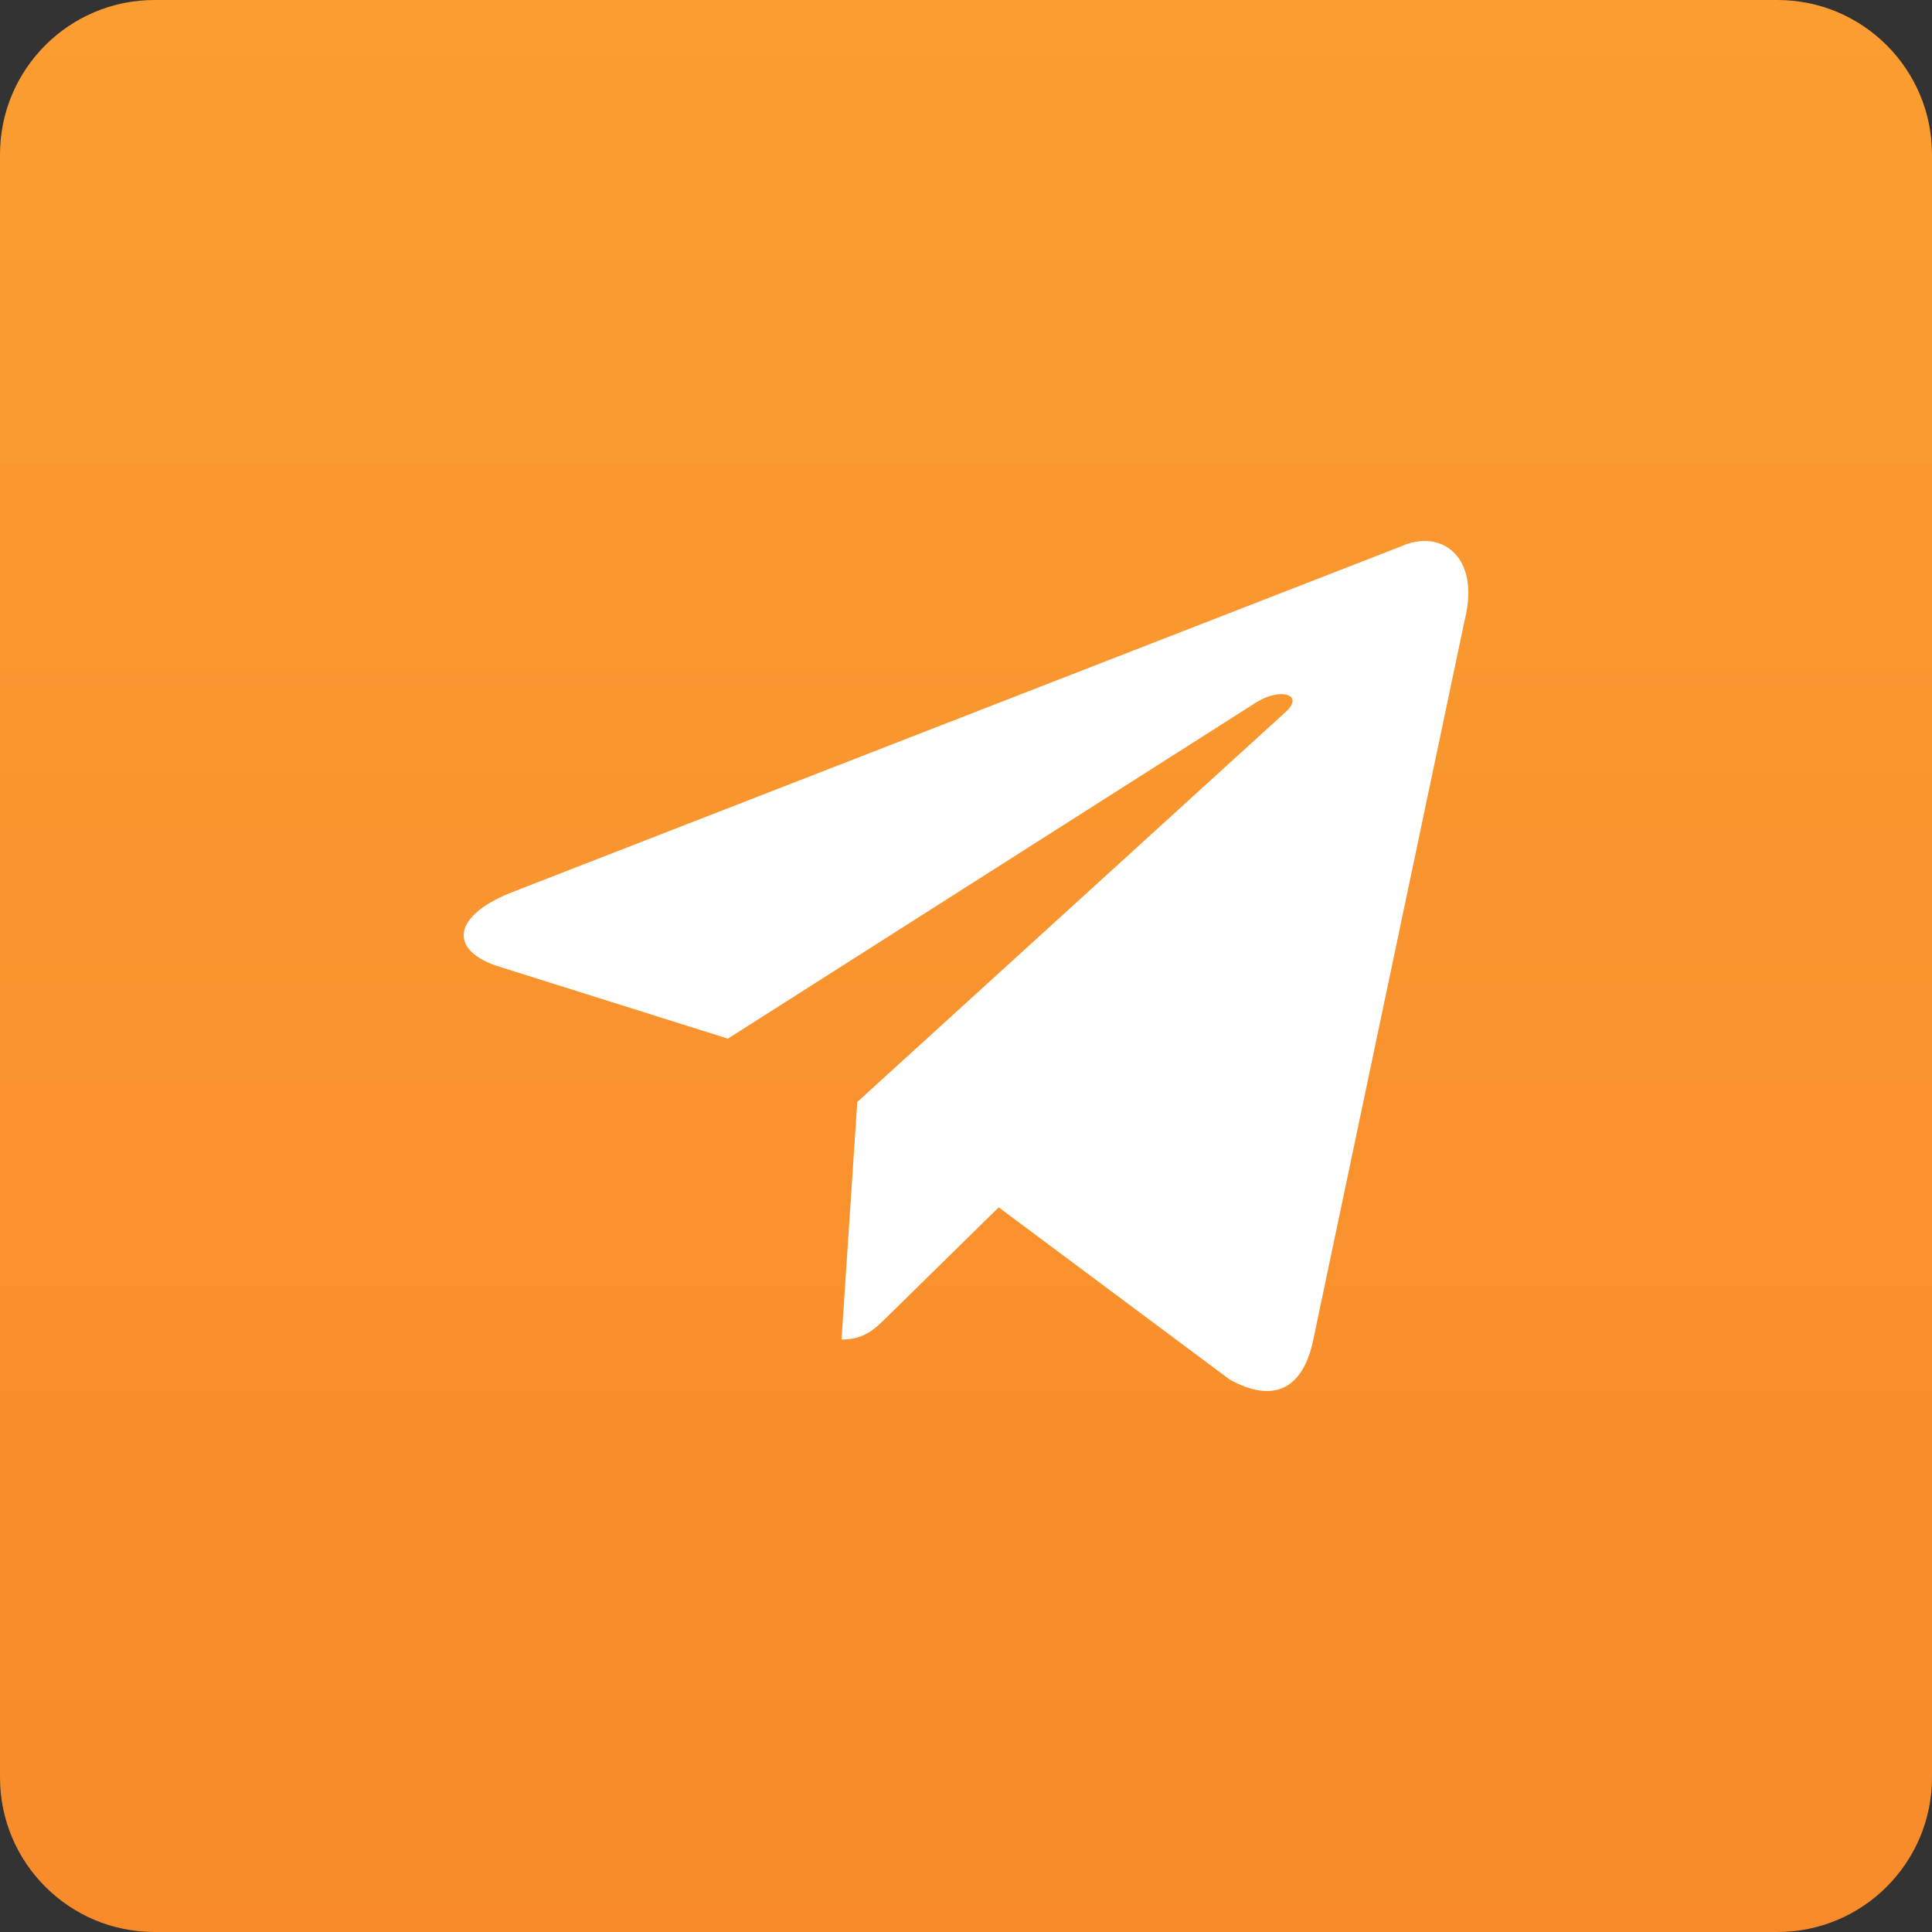 <?xml version="1.0" encoding="UTF-8"?> <svg xmlns="http://www.w3.org/2000/svg" viewBox="0 0 61 61" fill="none"><rect x="0" y="0" width="61" height="61" fill="#333333" stroke="none"/><path d="M0 4.88C0 2.185 2.185 0 4.88 0H56.12C58.815 0 61 2.185 61 4.88V56.12C61 58.815 58.815 61 56.12 61H4.88C2.185 61 0 58.815 0 56.12V4.88Z" fill="url(#paint0_linear_74_1027)"></path><path d="M27.067 34.793L26.57 42.294C27.3 42.294 27.622 41.958 28.029 41.559L31.533 38.121L38.822 43.554C40.163 44.301 41.131 43.914 41.465 42.298L46.251 19.55C46.74 17.569 45.502 16.67 44.218 17.258L16.121 28.188C14.203 28.964 14.214 30.043 15.771 30.524L22.982 32.794L39.675 22.17C40.463 21.688 41.186 21.947 40.593 22.479L27.067 34.793Z" fill="white"></path><defs><linearGradient id="paint0_linear_74_1027" x1="122" y1="0" x2="122" y2="244" gradientUnits="userSpaceOnUse"><stop stop-color="#FB9D31"></stop><stop offset="1" stop-color="#ED5215"></stop></linearGradient></defs></svg> 